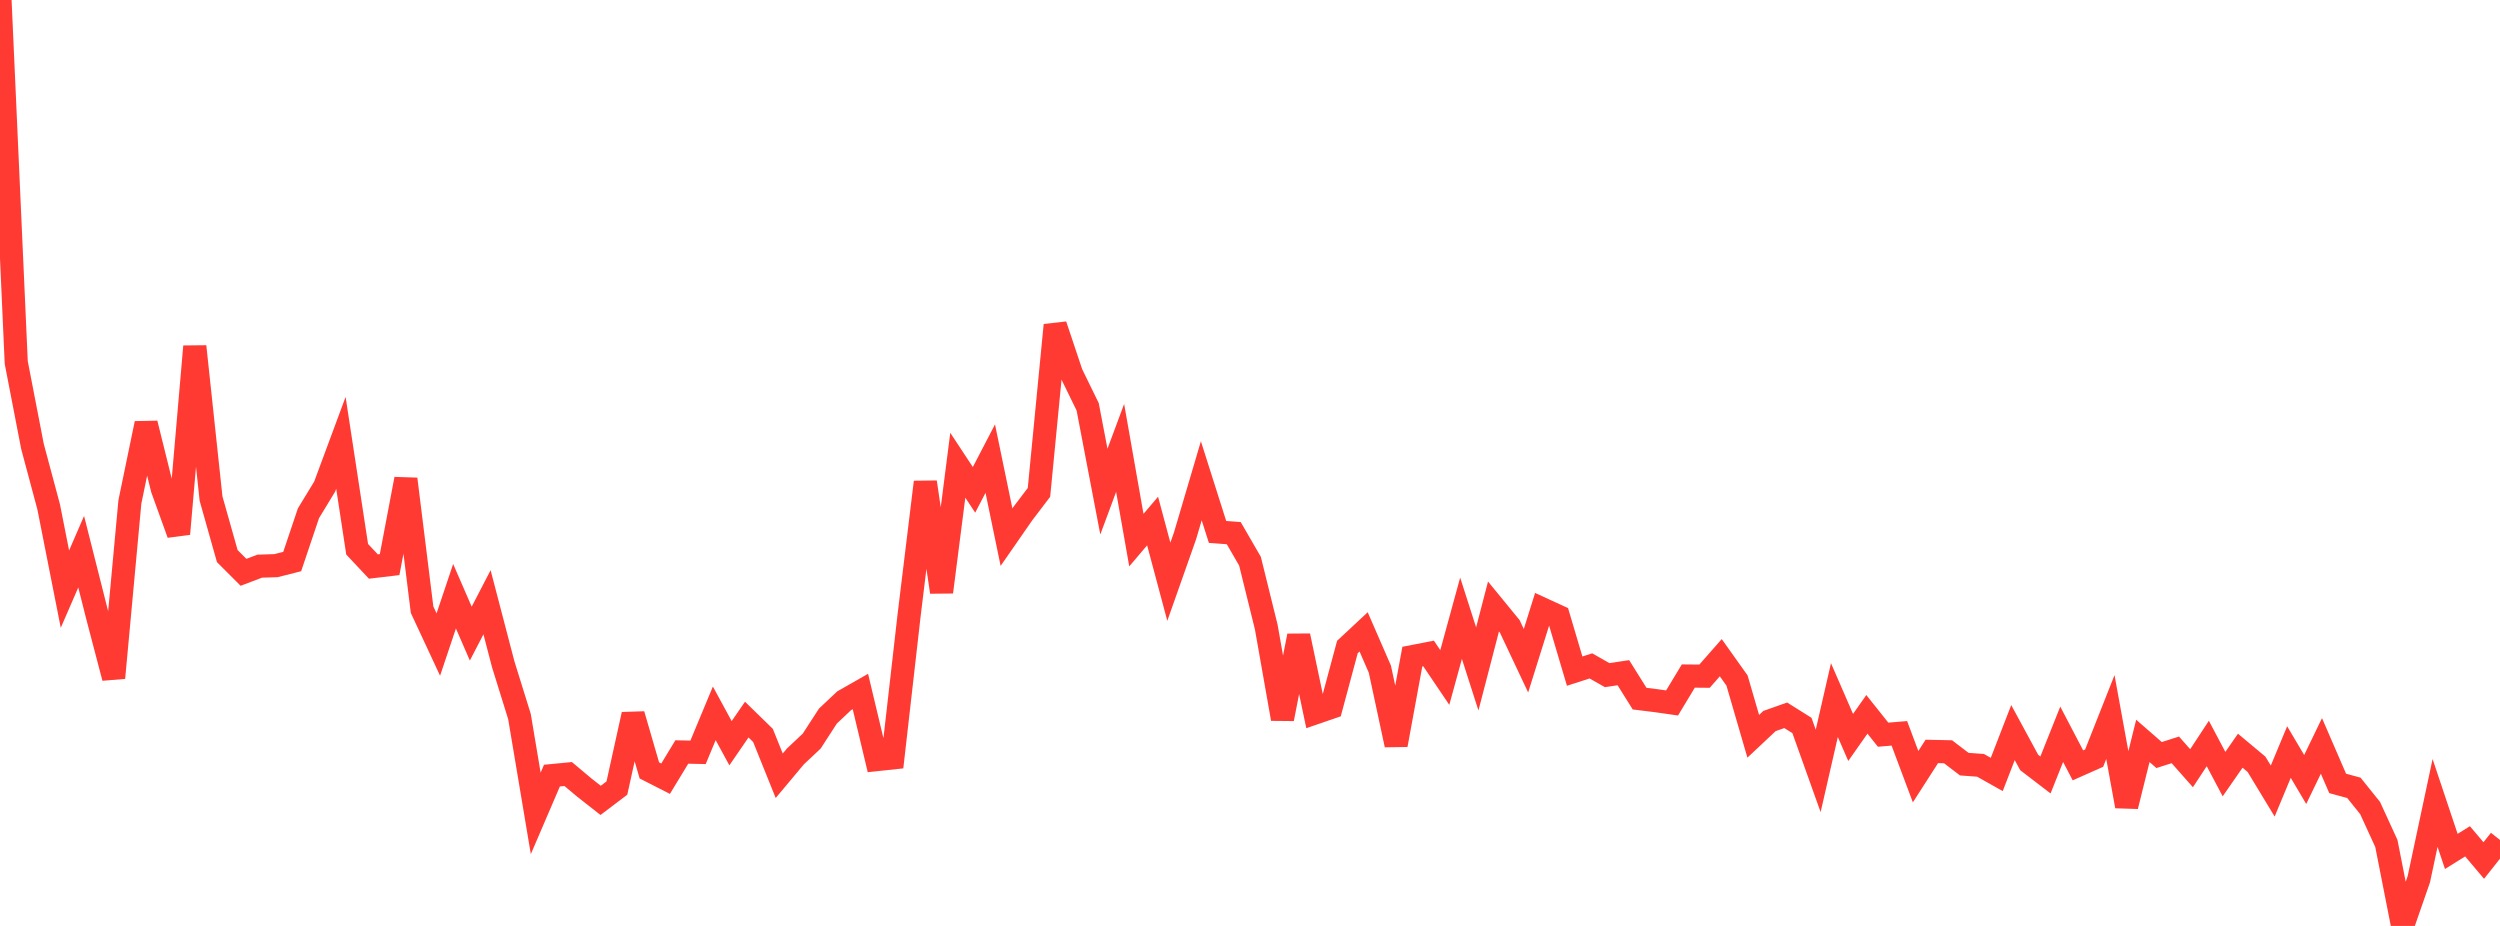 <?xml version="1.0" standalone="no"?>
<!DOCTYPE svg PUBLIC "-//W3C//DTD SVG 1.1//EN" "http://www.w3.org/Graphics/SVG/1.1/DTD/svg11.dtd">

<svg width="135" height="50" viewBox="0 0 135 50" preserveAspectRatio="none" 
  xmlns="http://www.w3.org/2000/svg"
  xmlns:xlink="http://www.w3.org/1999/xlink">


<polyline points="0.0, 0.0 0.877, 19.576 1.753, 24.104 2.63, 27.379 3.506, 31.814 4.383, 29.792 5.26, 33.263 6.136, 36.604 7.013, 27.106 7.89, 22.866 8.766, 26.4 9.643, 28.829 10.519, 18.708 11.396, 26.921 12.273, 30.029 13.149, 30.905 14.026, 30.573 14.903, 30.545 15.779, 30.324 16.656, 27.717 17.532, 26.277 18.409, 23.914 19.286, 29.659 20.162, 30.593 21.039, 30.489 21.916, 25.868 22.792, 32.923 23.669, 34.806 24.545, 32.196 25.422, 34.215 26.299, 32.522 27.175, 35.875 28.052, 38.695 28.929, 43.923 29.805, 41.883 30.682, 41.798 31.558, 42.532 32.435, 43.22 33.312, 42.556 34.188, 38.581 35.065, 41.603 35.942, 42.05 36.818, 40.607 37.695, 40.626 38.571, 38.52 39.448, 40.134 40.325, 38.858 41.201, 39.712 42.078, 41.891 42.955, 40.843 43.831, 40.021 44.708, 38.667 45.584, 37.841 46.461, 37.341 47.338, 41.019 48.214, 40.925 49.091, 33.227 49.968, 26.035 50.844, 31.971 51.721, 25.123 52.597, 26.452 53.474, 24.765 54.351, 29.005 55.227, 27.742 56.104, 26.589 56.981, 17.556 57.857, 20.173 58.734, 21.967 59.61, 26.547 60.487, 24.188 61.364, 29.167 62.24, 28.136 63.117, 31.414 63.994, 28.929 64.87, 25.962 65.747, 28.724 66.623, 28.79 67.5, 30.306 68.377, 33.857 69.253, 38.818 70.13, 34.334 71.006, 38.501 71.883, 38.199 72.76, 34.938 73.636, 34.121 74.513, 36.135 75.39, 40.224 76.266, 35.458 77.143, 35.287 78.019, 36.585 78.896, 33.385 79.773, 36.122 80.649, 32.75 81.526, 33.821 82.403, 35.679 83.279, 32.883 84.156, 33.286 85.032, 36.241 85.909, 35.959 86.786, 36.457 87.662, 36.326 88.539, 37.727 89.416, 37.835 90.292, 37.96 91.169, 36.506 92.045, 36.514 92.922, 35.516 93.799, 36.748 94.675, 39.76 95.552, 38.936 96.429, 38.626 97.305, 39.175 98.182, 41.629 99.058, 37.804 99.935, 39.822 100.812, 38.574 101.688, 39.674 102.565, 39.6 103.442, 41.941 104.318, 40.577 105.195, 40.595 106.071, 41.264 106.948, 41.328 107.825, 41.821 108.701, 39.559 109.578, 41.176 110.455, 41.848 111.331, 39.652 112.208, 41.329 113.084, 40.94 113.961, 38.721 114.838, 43.536 115.714, 40.008 116.591, 40.772 117.468, 40.493 118.344, 41.484 119.221, 40.148 120.097, 41.802 120.974, 40.538 121.851, 41.272 122.727, 42.717 123.604, 40.61 124.481, 42.093 125.357, 40.279 126.234, 42.305 127.11, 42.543 127.987, 43.635 128.864, 45.548 129.74, 50.0 130.617, 47.478 131.494, 43.358 132.37, 45.977 133.247, 45.431 134.123, 46.468 135.0, 45.359" fill="none" stroke="#ff3a33" stroke-width="1.25"/>

</svg>
